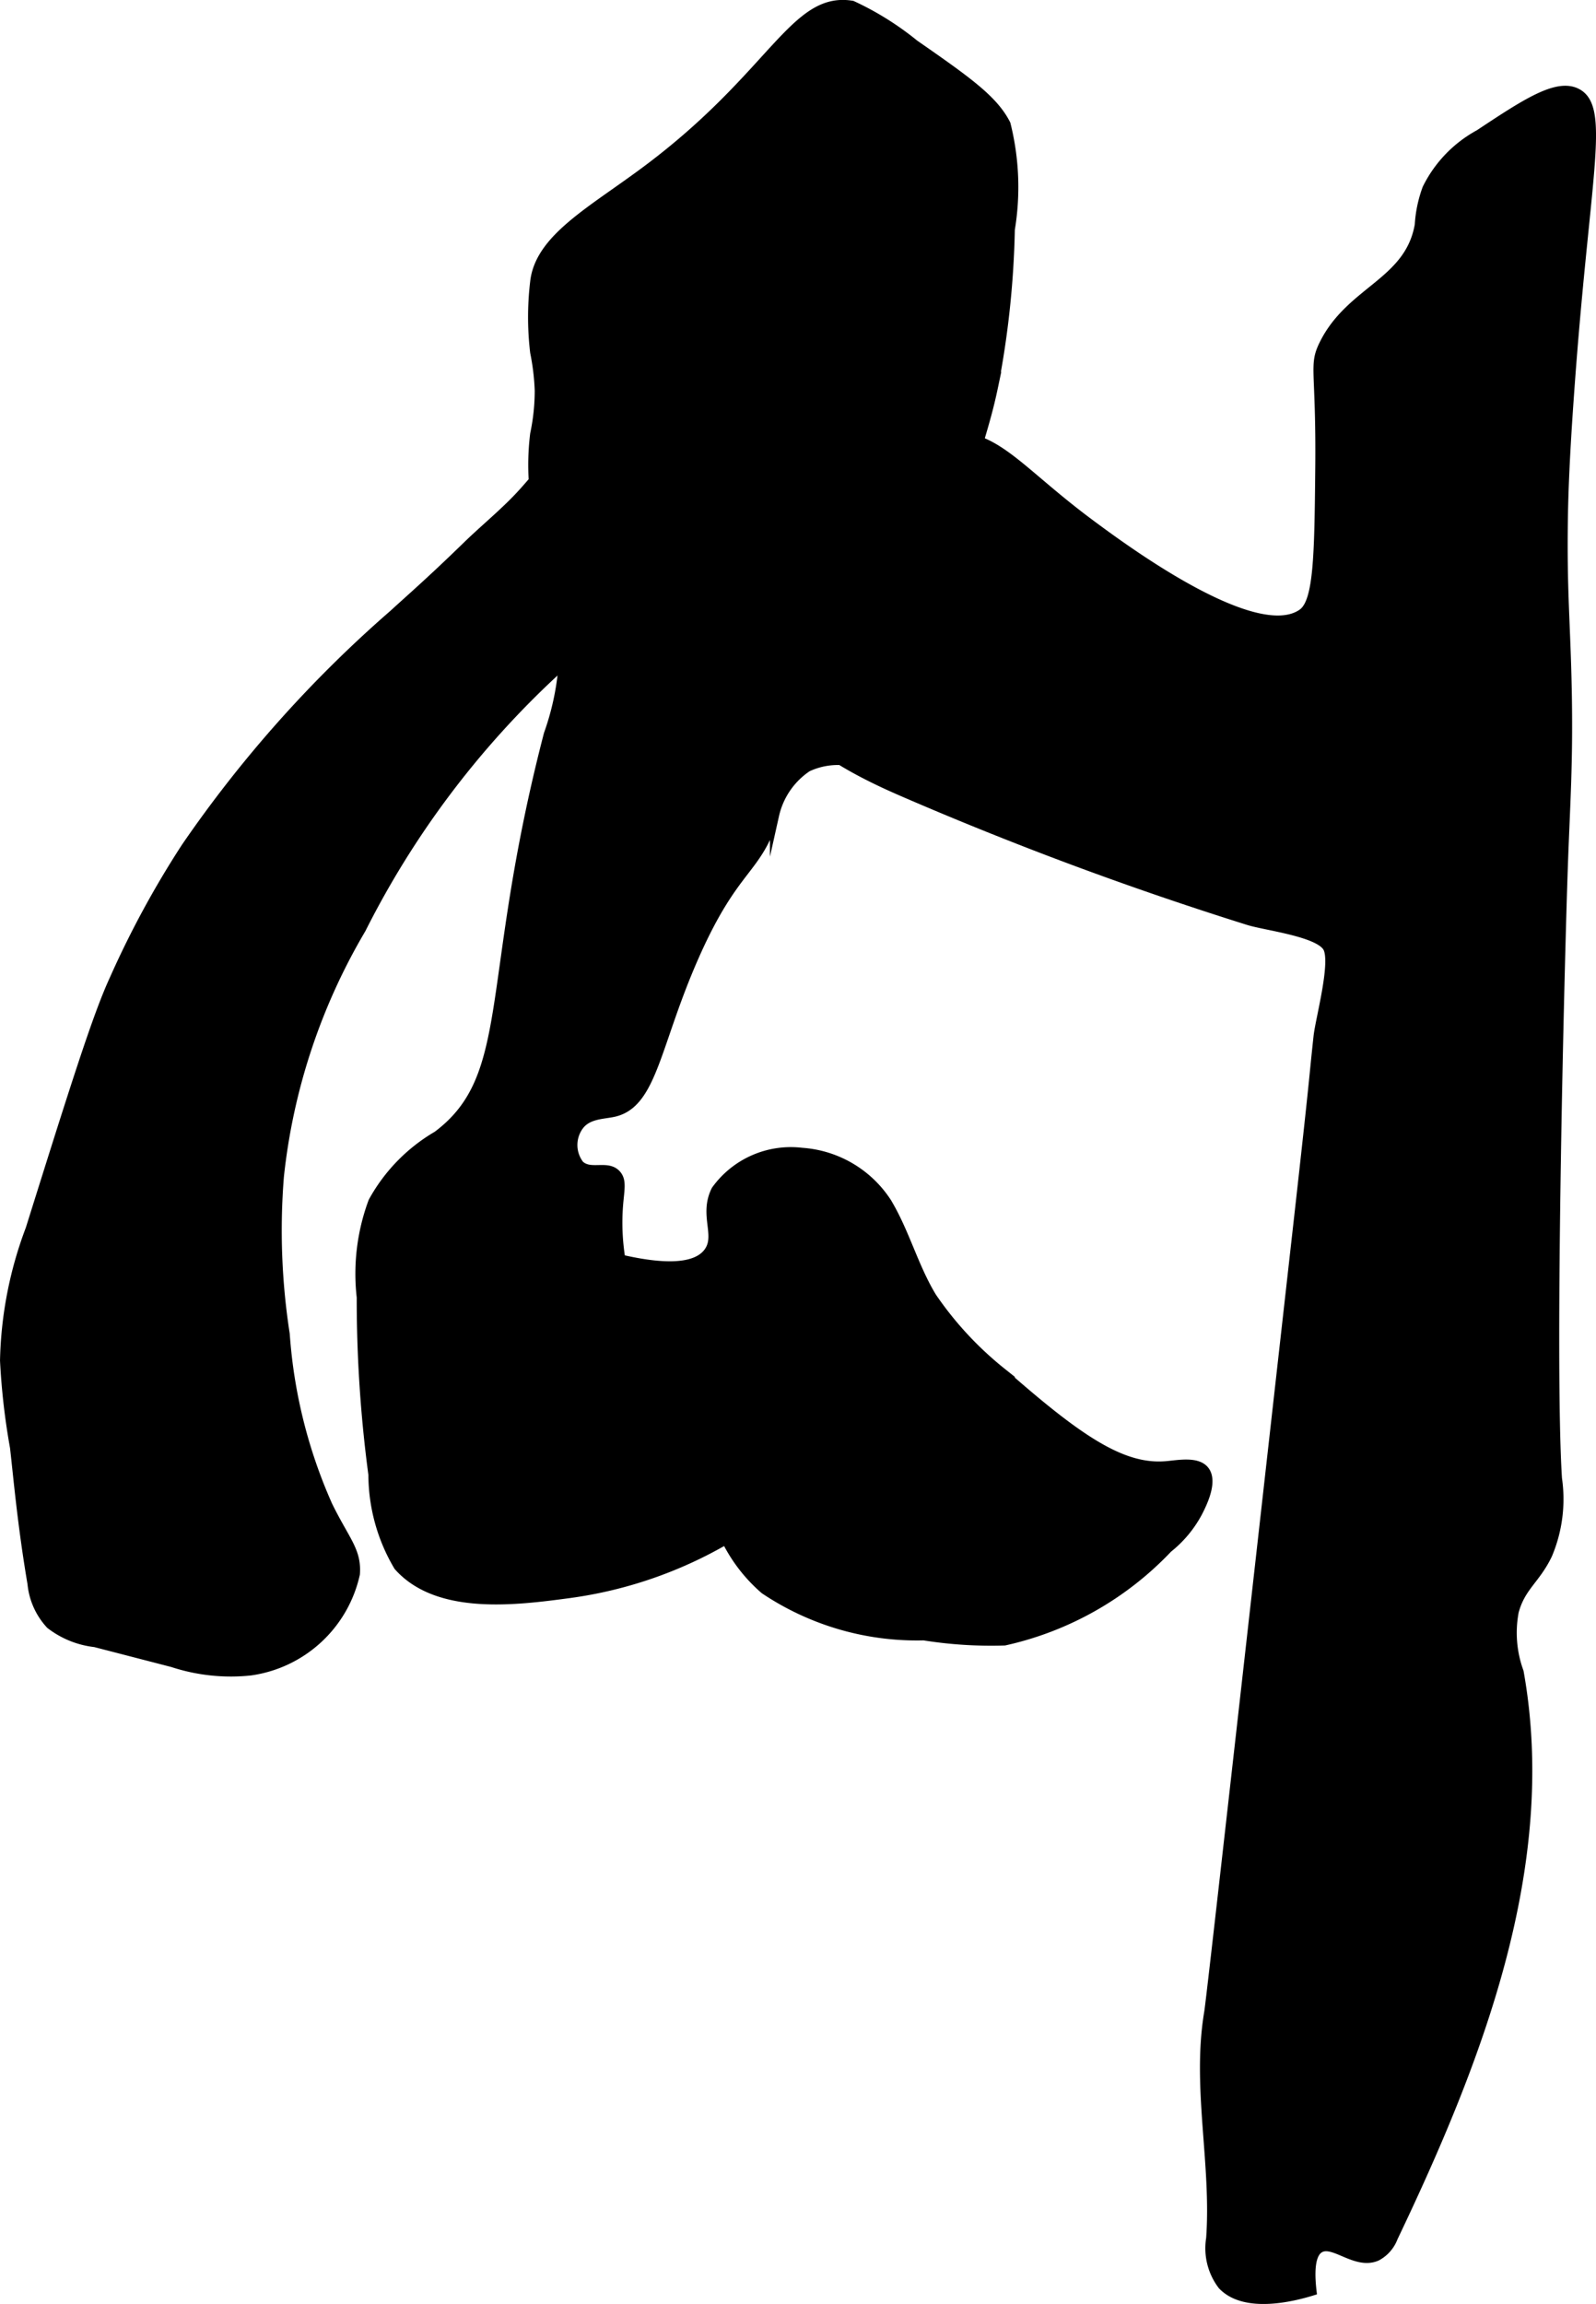 <?xml version="1.0" encoding="UTF-8"?>
<svg xmlns="http://www.w3.org/2000/svg"
     version="1.1"
     width="9.224mm"
     height="13.312mm"
     viewBox="0 0 26.147 37.736">
   <defs>
      <style type="text/css"><![CDATA[
      .a {
        stroke: #000;
        stroke-miterlimit: 10;
        stroke-width: 0.15px;
      }
    ]]></style>
   </defs>
   <path class="a"
         d="M10.605,2.778c-.903.676-1.766,1.122-1.845,1.842a4.876,4.876,0,0,0,0,1.149,3.852,3.852,0,0,1,.075.626,3.432,3.432,0,0,1-.075.715,4.141,4.141,0,0,0,.058,1.36,10.558,10.558,0,0,0,.359,1.358,4.356,4.356,0,0,1-.193,2.197C7.922,16.112,8.467,17.623,7.164,18.599a2.828,2.828,0,0,0-1.055,1.083,3.391,3.391,0,0,0-.19,1.566,21.708,21.708,0,0,0,.191,2.904,2.948,2.948,0,0,0,.415,1.5c.652.735,1.941.563,2.809.447a6.964,6.964,0,0,0,2.56-.881,2.6,2.6,0,0,0,.632.817,4.48,4.48,0,0,0,2.609.757,7.012,7.012,0,0,0,1.321.084,5.25,5.25,0,0,0,2.678-1.517,1.873,1.873,0,0,0,.497-.601c.063-.125.245-.486.108-.669-.122-.163-.436-.099-.635-.082-.712.059-1.419-.41-2.685-1.525a5.652,5.652,0,0,1-1.149-1.237c-.299-.49-.443-1.061-.739-1.552a1.81,1.81,0,0,0-1.394-.819,1.512,1.512,0,0,0-1.409.619c-.207.413.081.745-.128,1.021-.139.183-.487.328-1.43.109a3.712,3.712,0,0,1-.038-.875c.02-.263.061-.406-.032-.511-.15-.169-.431.009-.606-.16a.532.532,0,0,1-.006-.639c.146-.195.401-.18.58-.223.628-.153.674-1.119,1.31-2.556.666-1.505,1.026-1.377,1.311-2.308a1.28,1.28,0,0,1,.538-.785,1.176,1.176,0,0,1,.551-.11c.734-.084,1.163-1.599,2.059-4.553.276-.911.35-1.145.442-1.584a15,15,0,0,0,.272-2.561,4.234,4.234,0,0,0-.07-1.724c-.203-.402-.638-.71-1.5-1.309a4.822,4.822,0,0,0-1.021-.638C13.012-.071,12.678,1.227,10.605,2.778Z"/>
   <path class="a"
         d="M6.444,10.062a20.212,20.212,0,0,0-3.402,3.817,15.533,15.533,0,0,0-1.176,2.167c-.276.597-.645,1.768-1.372,4.085a6.453,6.453,0,0,0-.419,2.152,11.22,11.22,0,0,0,.163,1.422c.056.48.119,1.242.287,2.234a1.144,1.144,0,0,0,.3.668,1.469,1.469,0,0,0,.733.296l1.268.328a3.059,3.059,0,0,0,1.277.136,2.052,2.052,0,0,0,1.718-1.587c.028-.379-.162-.538-.447-1.117a8.308,8.308,0,0,1-.702-2.809,11.091,11.091,0,0,1-.096-2.585A10.055,10.055,0,0,1,5.919,15.216a14.79,14.79,0,0,1,3.166-4.209,2.436,2.436,0,0,0,.728-.897,2.499,2.499,0,0,0-.032-1.993c-.097-.216-.274-.608-.542-.624-.204-.012-.336.202-.662.565-.289.322-.63.593-.939.895C7.062,9.514,6.69,9.836,6.444,10.062Z"/>
   <path class="a"
         d="M14.775,12.964a57.632,57.632,0,0,0,5.677,2.113c.284.089,1.127.185,1.29.432.149.226-.117,1.185-.147,1.464-.08.731-.042.504-.333,3.093-.951,8.464-1.426,12.696-1.459,12.895-.205,1.217.12,2.471.032,3.702a.999.999,0,0,0,.191.766c.38.4,1.198.179,1.468.096-.058-.496.036-.65.128-.702.228-.13.591.283.933.133a.581.581,0,0,0,.271-.309c1.386-2.904,2.631-6.097,2.061-9.264a1.871,1.871,0,0,1-.08-.989c.11-.41.354-.524.549-.933A2.334,2.334,0,0,0,25.515,24.216c-.124-1.945.042-8.495.096-10.021.036-1.033.088-1.689.064-2.904-.021-1.06-.08-1.59-.064-2.745.005-.358.019-.919.096-2.011.253-3.62.608-4.76.128-5.011-.325-.17-.84.17-1.601.674a2.042,2.042,0,0,0-.856.89,2.066,2.066,0,0,0-.125.595c-.163.949-1.129,1.069-1.566,1.958-.174.354-.049.391-.064,2.011-.014,1.471-.026,2.21-.287,2.394-.772.542-2.944-1.071-3.479-1.468-1.161-.862-1.529-1.464-2.314-1.435a2.542,2.542,0,0,0-1.598.917c-.785.747-1.638,1.678-1.472,2.749C12.64,11.896,13.766,12.526,14.775,12.964Z"/>
</svg>
